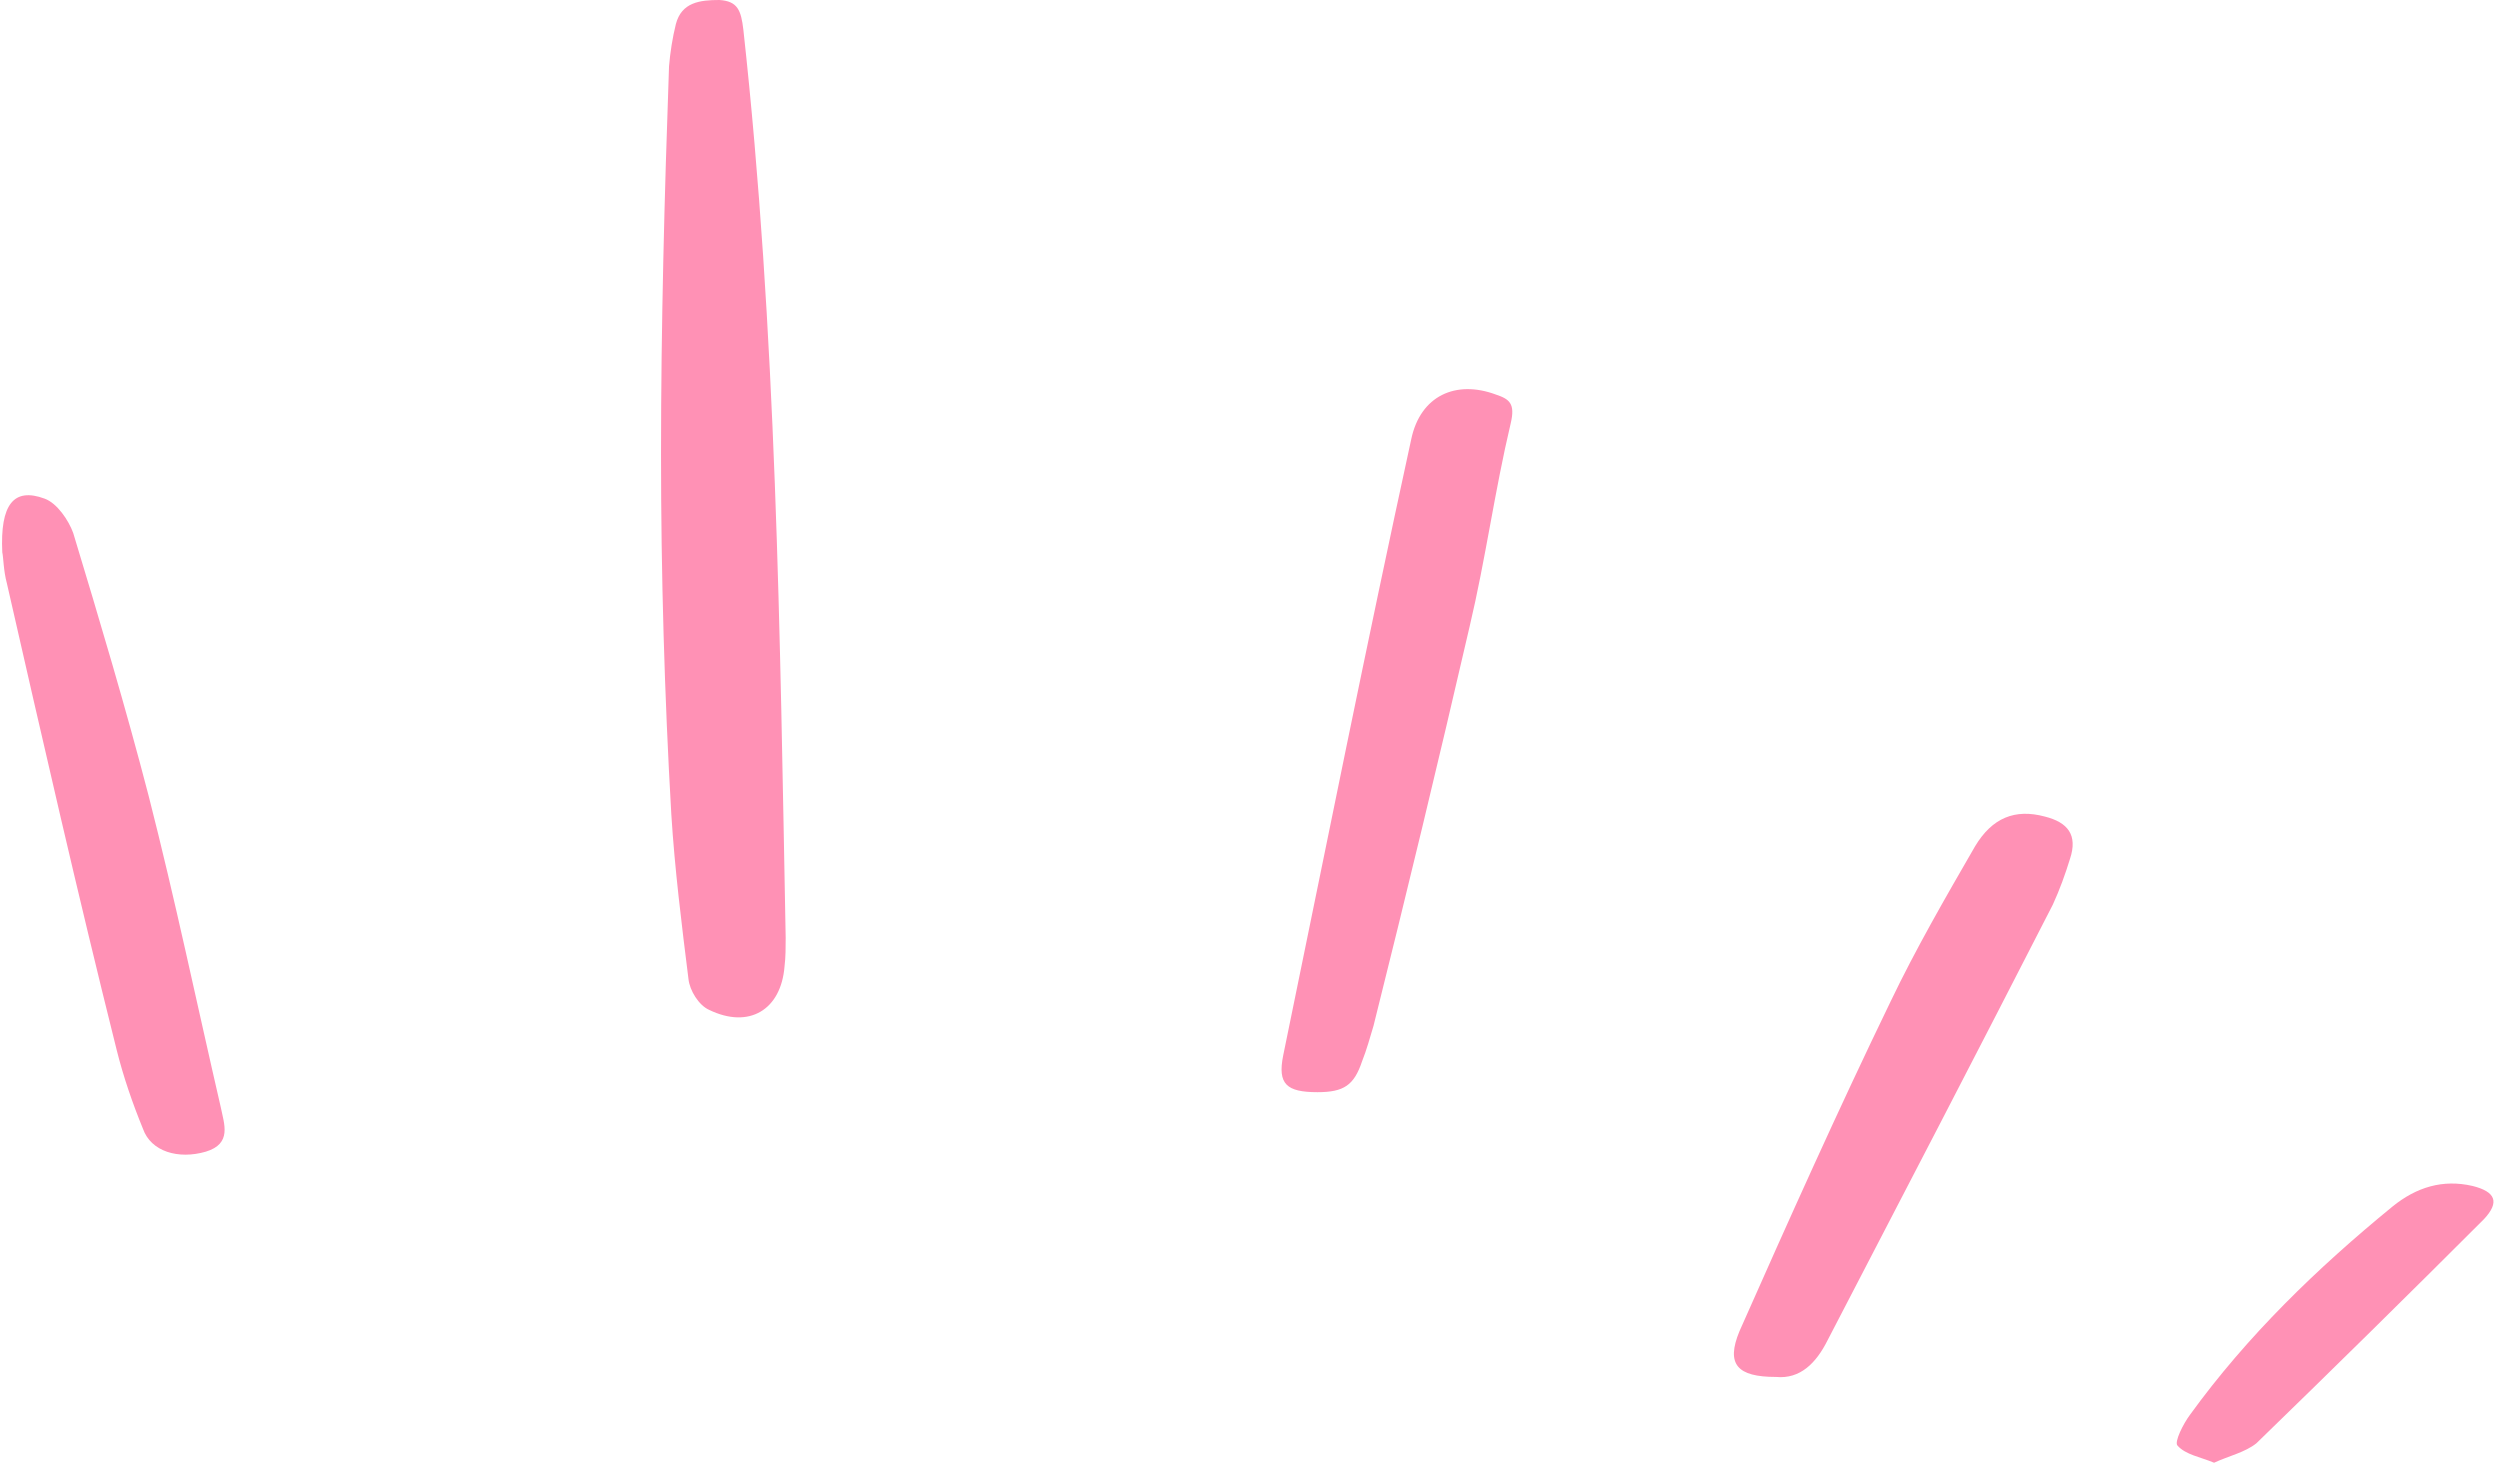 <?xml version="1.0" encoding="UTF-8" standalone="no"?><svg xmlns="http://www.w3.org/2000/svg" xmlns:xlink="http://www.w3.org/1999/xlink" fill="#000000" height="127.9" preserveAspectRatio="xMidYMid meet" version="1" viewBox="-0.2 -0.0 218.6 127.9" width="218.6" zoomAndPan="magnify"><g fill="#ff91b5" id="change1_1"><path d="M57.6,39.7c0-11.3,0.3-22.6,0.7-33.9c0.1-1.2,0.3-2.5,0.6-3.7c0.5-1.9,2.1-2.1,3.8-2.1 c1.6,0.1,1.9,0.9,2.1,2.6C67.7,29,68,55.5,68.5,82c0,0.8,0,1.7-0.1,2.5c-0.3,3.8-3.1,5.5-6.6,3.8c-0.9-0.4-1.7-1.7-1.8-2.7 c-0.6-4.8-1.2-9.6-1.5-14.4C57.9,60.8,57.6,50.2,57.6,39.7z"/><path d="M115,95.5c-2.7,0-3.5-0.7-3-3.2c3.7-18,7.3-36,11.2-53.9c0.8-3.8,3.9-5.2,7.4-3.9c1.2,0.4,1.7,0.8,1.3,2.5 c-1.4,5.9-2.2,11.9-3.6,17.8c-2.7,11.7-5.5,23.3-8.4,34.9c-0.3,1-0.6,2.1-1,3.1C118.2,94.9,117.3,95.5,115,95.5z"/><path d="M0,48.3c-0.2-4.2,1-5.7,3.7-4.7c1.1,0.4,2.1,1.9,2.5,3c2.3,7.6,4.6,15.3,6.6,23c2.3,9,4.2,18.1,6.3,27.2 c0.3,1.5,1,3.2-1.3,3.9c-2.4,0.7-4.8,0-5.5-2c-0.9-2.2-1.7-4.5-2.3-6.9C6.6,78.2,3.5,64.6,0.4,51C0.1,49.9,0.1,48.7,0,48.3z"/><path d="M155.1,120.4c-3.4,0-4.4-1.1-3.2-4c4.3-9.7,8.6-19.3,13.2-28.8c2.2-4.6,4.8-9.1,7.4-13.6 c1.5-2.5,3.5-3.3,6.1-2.6c2,0.5,2.9,1.6,2.2,3.7c-0.4,1.3-0.9,2.7-1.5,4c-6.5,12.7-13.1,25.4-19.7,38.1 C158.6,119.2,157.2,120.6,155.1,120.4z"/><path d="M193.4,127.9c-1.2-0.5-2.5-0.7-3.2-1.5c-0.3-0.3,0.5-1.9,1.1-2.7c5-6.9,11.1-12.8,17.7-18.2 c2.1-1.7,4.4-2.4,7-1.8c2,0.5,2.4,1.4,1,2.9c-6.6,6.6-13.2,13.1-19.9,19.6C196.1,127,194.7,127.3,193.4,127.9z"/></g></svg>